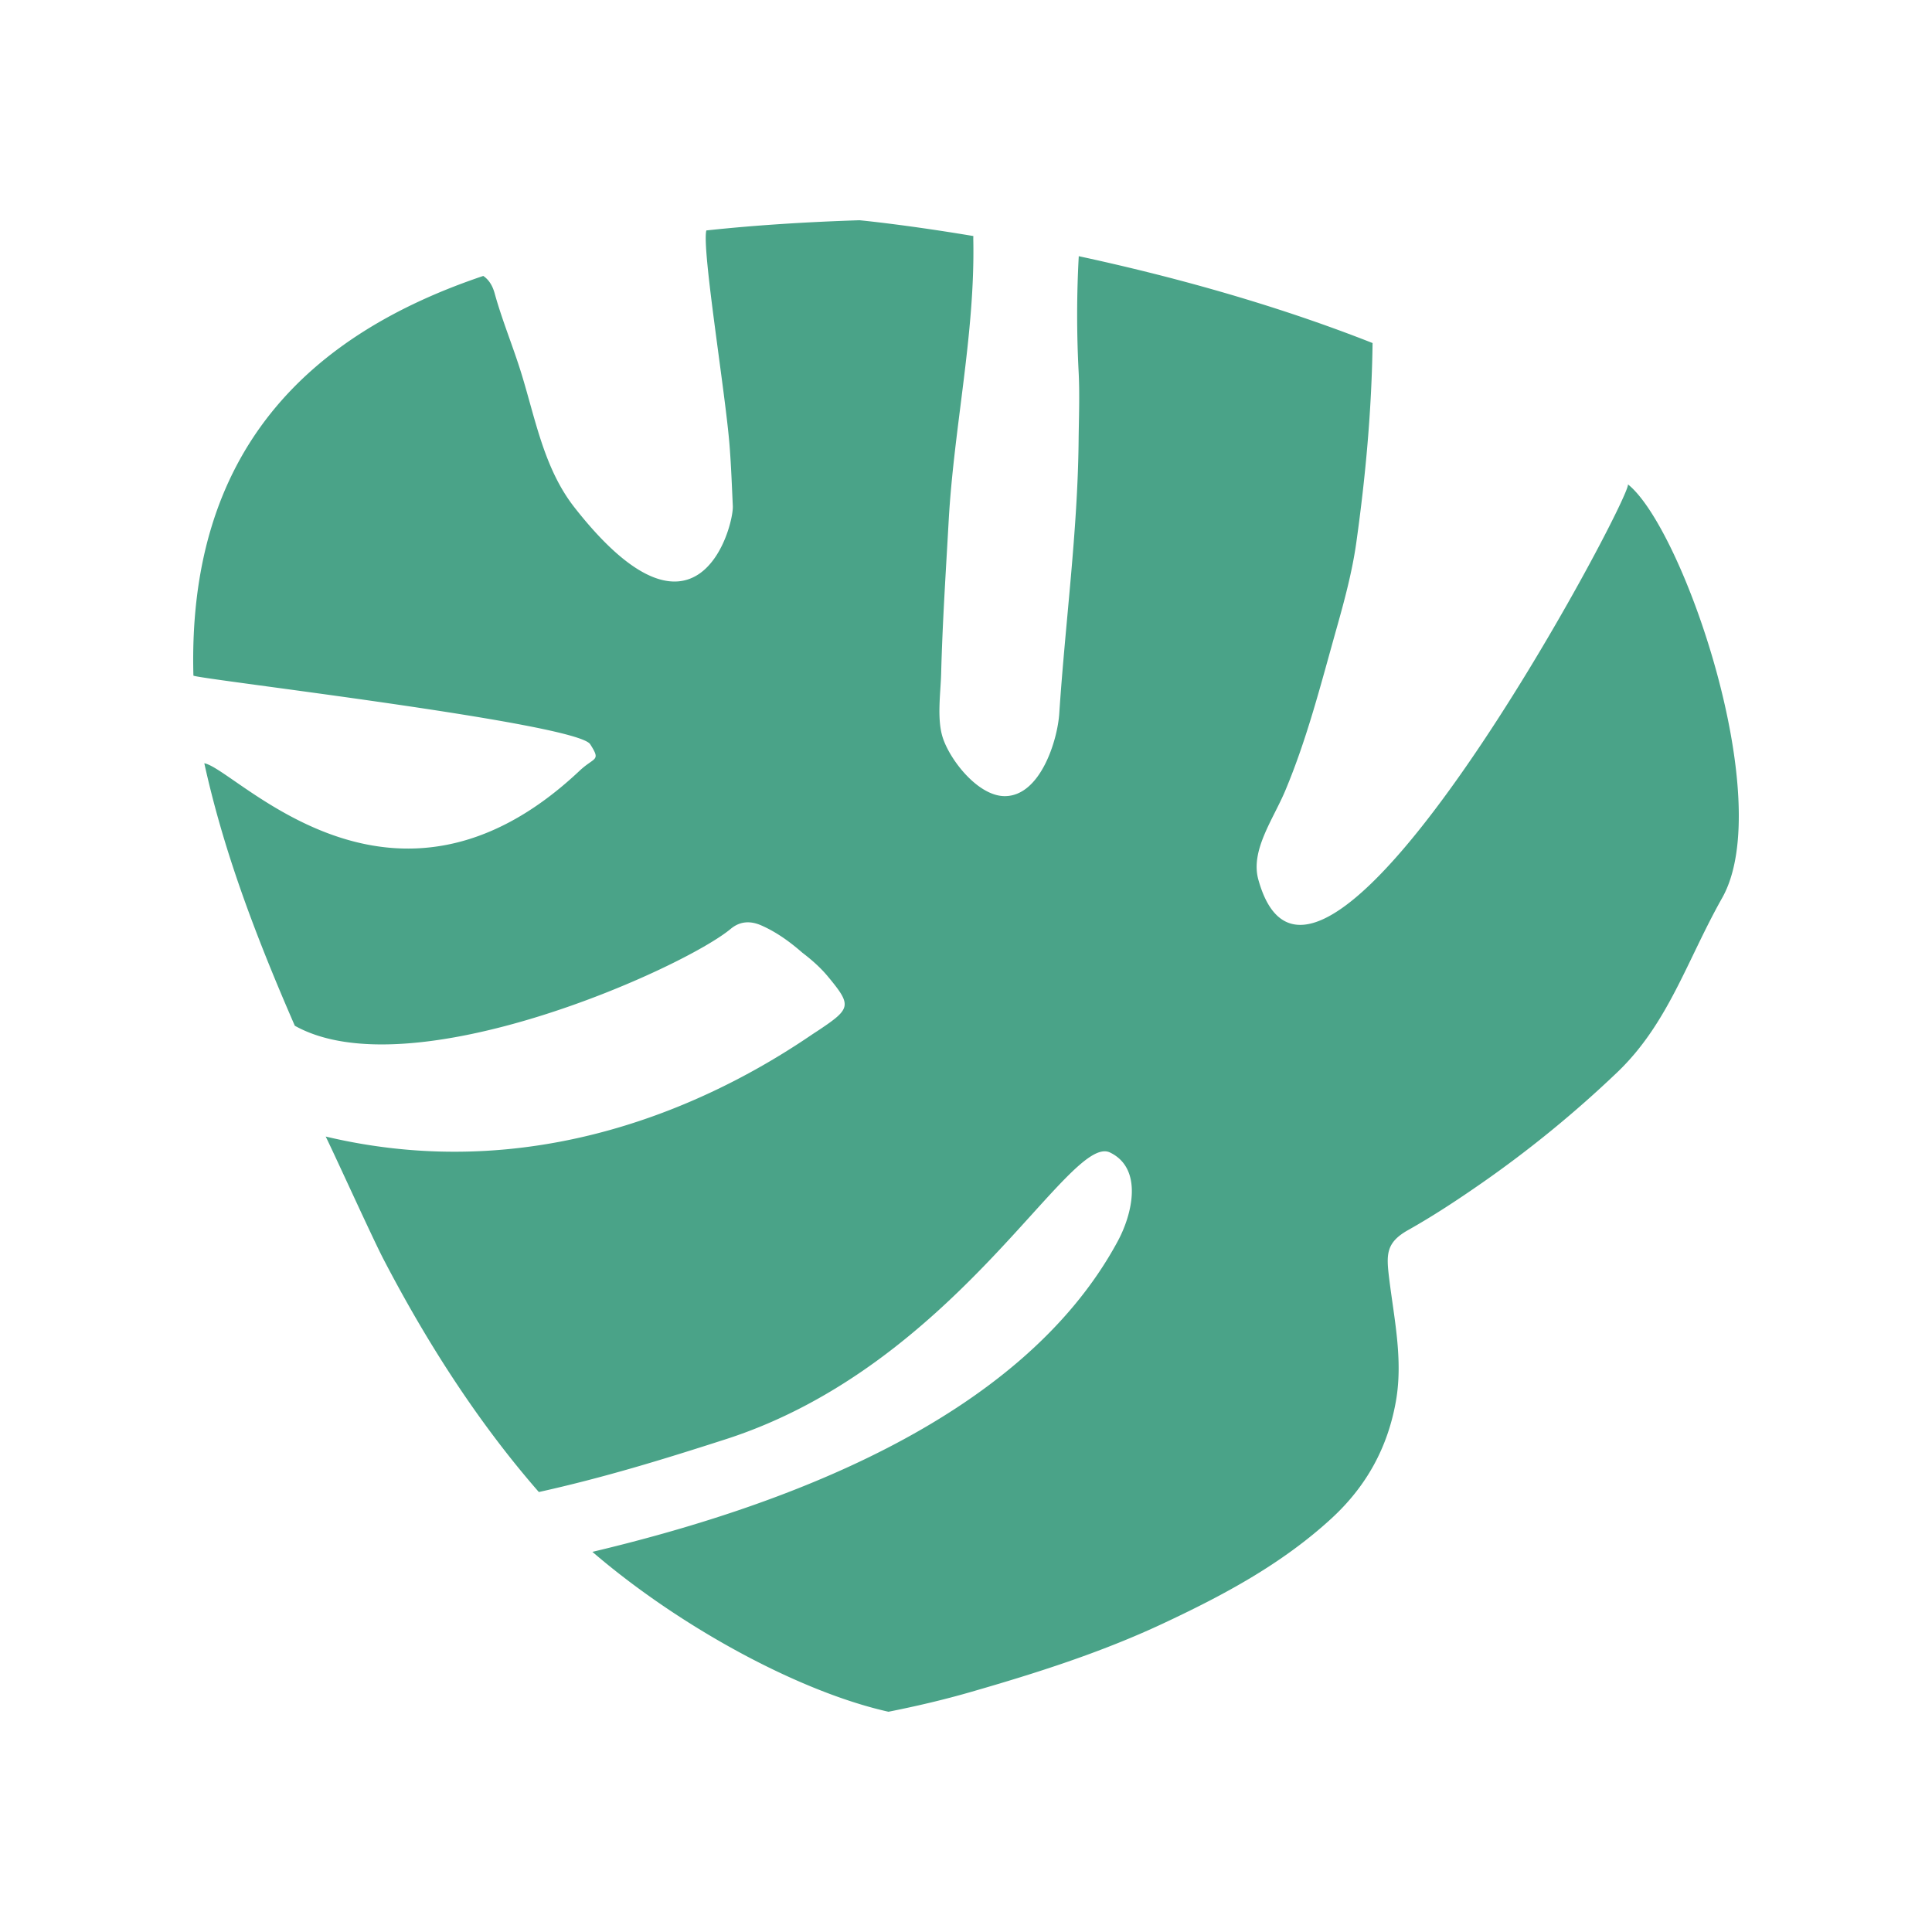 <?xml version="1.0" encoding="UTF-8"?>
<svg data-bbox="20 22.8 160.001 154.399" xmlns="http://www.w3.org/2000/svg" width="200" height="200" viewBox="0 0 200 200" data-type="color">
    <g>
        <path fill="#4AA388" d="M168.528 50.144c.281 1.574-32.241 62.708-38.267 40.905-.834-3.016 1.543-6.233 2.784-9.189 2.281-5.432 3.713-11.115 5.299-16.743.838-2.971 1.643-5.961 2.068-9.008.958-6.851 1.584-13.716 1.676-20.597-10.529-4.153-21.329-7.034-30.415-8.991-.22 3.991-.22 7.972-.015 11.951.124 2.394.024 4.81-.002 7.219-.1 9.406-1.382 18.78-2.002 28.173-.185 2.79-1.954 8.512-5.606 8.551-2.766.03-5.68-3.687-6.449-6.039-.636-1.946-.224-4.631-.172-6.662.135-5.256.485-10.514.777-15.77.54-9.715 2.742-19.361 2.551-29.113a5.71 5.71 0 0 1 .007-.396C93.565 23.229 88.97 22.8 88.97 22.8c-5.354.174-10.675.498-15.851 1.056-.479 1.957 1.981 16.804 2.409 22.308.161 2.072.237 4.157.333 6.235.094 2.044-3.65 16.412-16.403.115-3.125-3.994-4.011-9.062-5.478-13.829-.862-2.801-1.996-5.502-2.779-8.338-.218-.79-.607-1.404-1.173-1.782-18.049 6.075-30.632 18.078-30.006 41.374.39.353 39.673 4.903 41.077 7.106 1.138 1.785.446 1.284-1.114 2.755-19.407 18.277-35.553-.229-38.835-.786 1.83 8.299 4.745 16.56 9.369 27.17 12.005 6.729 40.22-5.937 45.119-10.024.988-.825 2.072-.847 3.182-.357 1.611.709 2.997 1.737 4.227 2.81 1.021.781 1.902 1.563 2.66 2.477 2.461 2.969 2.414 3.295-.866 5.493-.272.183-.551.357-.823.542-7.902 5.378-26.741 16.131-50.301 10.529 1.001 2.037 4.864 10.549 5.968 12.669 5.073 9.755 10.484 17.705 16.097 24.132 6.716-1.493 12.717-3.328 19.346-5.465 23.964-7.724 35.549-31.729 39.78-29.684 3.437 1.661 2.318 6.37.807 9.173-10.105 18.752-35.438 27.664-54.39 32.169 9.06 7.791 21.453 14.499 30.65 16.551 2.868-.57 5.724-1.236 8.555-2.055 6.736-1.941 13.415-4.061 19.814-7.054 6.244-2.921 12.316-6.15 17.479-10.891 3.643-3.345 5.833-7.369 6.677-12.118.768-4.316-.192-8.595-.703-12.821-.292-2.407-.322-3.632 1.967-4.921 2.64-1.484 5.189-3.167 7.676-4.901a117.885 117.885 0 0 0 13.97-11.426c5.286-5.047 7.223-11.6 10.869-18.062 5.682-10.068-4.042-38.246-9.751-42.806z" data-color="1"/>
    </g>
</svg>
